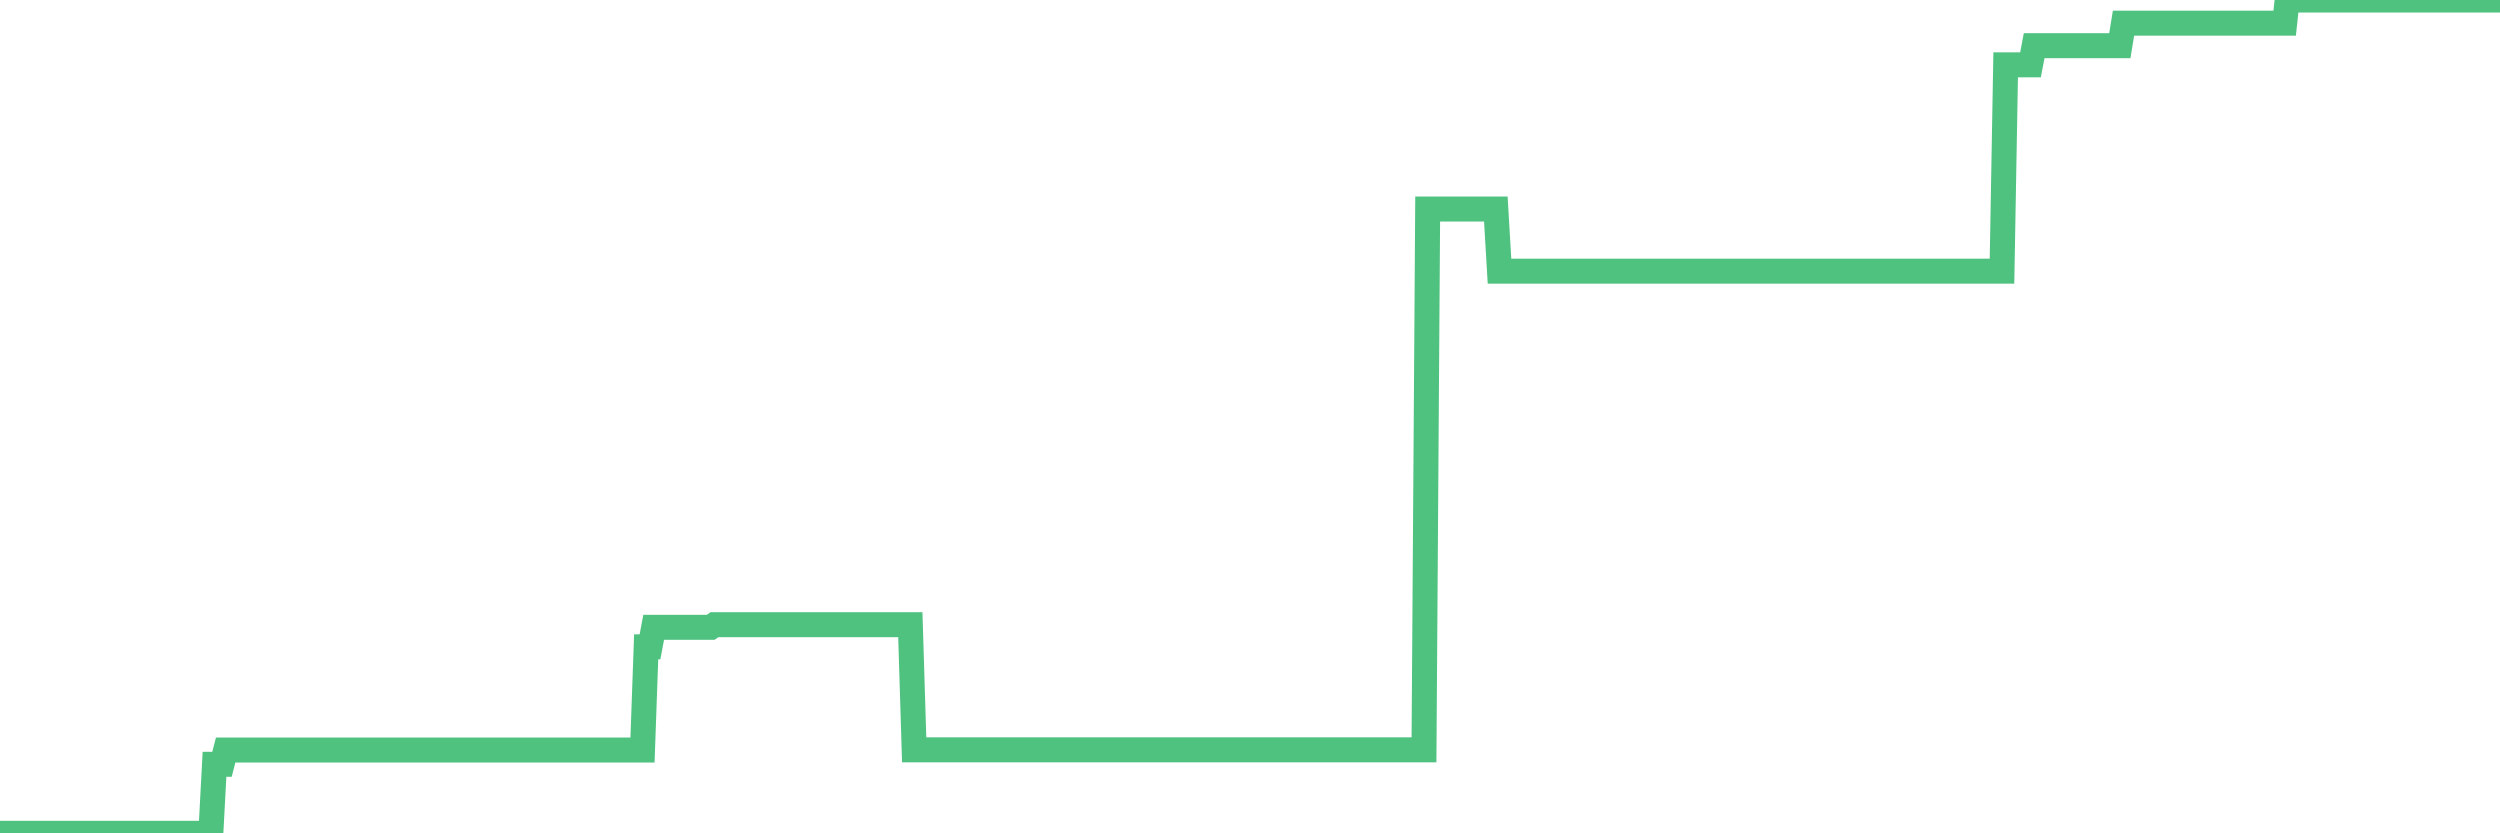 <?xml version="1.0"?><svg width="150px" height="50px" xmlns="http://www.w3.org/2000/svg" xmlns:xlink="http://www.w3.org/1999/xlink"> <polyline fill="none" stroke="#4fc280" stroke-width="1.5px" stroke-linecap="round" stroke-miterlimit="5" points="0.00,50.00 0.22,50.00 0.45,50.00 0.67,50.00 0.89,50.00 1.12,50.00 1.34,50.00 1.56,50.00 1.79,50.00 1.93,50.00 2.16,50.00 2.38,50.00 2.60,50.00 2.83,50.00 3.05,50.00 3.27,50.00 3.50,50.00 3.65,50.00 3.87,50.00 4.09,50.00 4.32,50.00 4.54,50.00 4.76,50.00 4.99,50.00 5.21,50.00 5.36,50.00 5.58,50.00 5.80,50.00 6.03,50.00 6.25,50.00 6.47,50.00 6.70,50.00 6.92,50.00 7.07,50.00 7.29,50.00 7.52,50.00 7.74,50.00 7.96,50.00 8.19,50.00 8.41,50.00 8.63,50.00 8.78,50.00 9.00,50.00 9.23,50.00 9.45,50.00 9.67,50.00 9.90,50.00 10.12,50.00 10.34,50.00 10.49,50.00 10.72,50.00 10.94,50.00 11.16,50.00 11.39,50.00 11.61,50.00 11.83,50.00 12.06,50.00 12.21,50.00 12.43,50.00 12.65,50.00 12.87,45.86 13.10,45.86 13.32,45.86 13.54,45.00 13.77,45.00 13.92,45.00 14.14,45.00 14.36,45.00 14.59,45.00 14.81,45.00 15.03,45.00 15.26,45.00 15.48,45.00 15.63,45.00 15.85,45.00 16.07,45.00 16.30,45.00 16.52,45.00 16.74,45.00 16.97,45.00 17.19,45.00 17.41,45.00 17.56,45.00 17.79,45.00 18.01,45.00 18.23,45.00 18.46,45.00 18.68,45.00 18.90,45.00 19.13,45.00 19.28,45.00 19.50,45.00 19.72,45.00 19.94,45.00 20.17,45.00 20.39,45.00 20.61,45.00 20.84,45.00 20.99,45.00 21.21,45.00 21.43,45.00 21.66,45.00 21.88,45.00 22.10,45.00 22.33,45.00 22.55,45.00 22.70,45.00 22.92,45.00 23.14,45.00 23.37,45.00 23.59,45.00 23.81,45.00 24.04,45.00 24.26,45.00 24.41,45.00 24.63,45.00 24.86,45.00 25.08,45.00 25.30,45.00 25.53,45.00 25.75,45.00 25.97,45.00 26.12,45.00 26.34,45.00 26.57,45.00 26.79,45.00 27.01,45.00 27.24,45.00 27.46,45.00 27.68,45.00 27.83,45.00 28.06,45.00 28.28,45.00 28.50,45.00 28.73,45.00 28.95,45.00 29.17,45.00 29.40,45.00 29.55,45.00 29.77,45.00 29.99,45.00 30.21,45.00 30.44,45.00 30.66,45.00 30.88,45.00 31.11,45.00 31.26,45.00 31.48,45.00 31.70,45.00 31.93,45.00 32.15,45.00 32.37,45.00 32.60,45.00 32.82,45.00 33.04,45.00 33.19,45.00 33.41,45.00 33.64,45.00 33.86,45.00 34.08,45.00 34.31,45.00 34.53,45.00 34.75,45.00 34.90,45.00 35.13,45.00 35.35,45.00 35.57,45.00 35.80,45.00 36.02,45.00 36.24,45.00 36.47,45.00 36.62,45.00 36.84,45.00 37.06,45.00 37.28,45.00 37.51,45.00 37.73,45.00 37.95,45.00 38.18,45.00 38.33,45.00 38.55,45.00 38.77,38.81 39.00,38.81 39.22,37.64 39.44,37.64 39.67,37.64 39.89,37.64 40.04,37.64 40.26,37.64 40.48,37.64 40.71,37.64 40.93,37.64 41.15,37.64 41.38,37.64 41.60,37.64 41.75,37.64 41.97,37.64 42.20,37.64 42.42,37.64 42.64,37.64 42.87,37.48 43.09,37.48 43.31,37.48 43.46,37.48 43.69,37.48 43.91,37.48 44.13,37.48 44.35,37.48 44.58,37.48 44.80,37.48 45.02,37.48 45.17,37.48 45.40,37.48 45.62,37.48 45.84,37.48 46.07,37.48 46.29,37.48 46.51,37.48 46.74,37.48 46.89,37.48 47.11,37.48 47.33,37.48 47.55,37.48 47.78,37.48 48.00,37.48 48.22,37.48 48.45,37.48 48.67,37.48 48.82,37.48 49.04,37.48 49.27,37.48 49.49,37.48 49.71,37.48 49.94,37.48 50.16,37.48 50.38,37.48 50.53,37.48 50.76,37.48 50.98,37.48 51.20,37.48 51.42,37.48 51.65,37.48 51.87,37.48 52.09,37.48 52.24,37.48 52.47,37.48 52.69,37.48 52.91,37.48 53.14,37.48 53.36,37.48 53.58,37.48 53.81,37.48 53.96,37.48 54.18,37.48 54.40,37.48 54.62,37.48 54.85,44.99 55.07,44.99 55.29,44.99 55.52,44.99 55.67,44.99 55.89,44.99 56.11,44.99 56.34,44.99 56.56,44.99 56.78,44.99 57.01,44.99 57.23,44.99 57.38,44.99 57.60,44.99 57.83,44.99 58.05,44.99 58.27,44.99 58.49,44.99 58.72,44.99 58.94,44.99 59.09,44.99 59.31,44.99 59.54,44.99 59.76,44.99 59.98,44.99 60.21,44.99 60.43,44.99 60.65,44.99 60.80,44.99 61.03,44.99 61.25,44.99 61.47,44.99 61.69,44.99 61.92,44.99 62.14,44.99 62.36,44.99 62.51,44.99 62.74,44.99 62.96,44.99 63.18,44.99 63.41,44.99 63.63,44.99 63.85,44.99 64.08,44.99 64.23,44.99 64.45,44.99 64.67,44.99 64.90,44.99 65.12,44.99 65.34,44.99 65.56,44.99 65.79,44.99 66.01,44.99 66.16,44.99 66.38,44.99 66.61,44.99 66.83,44.99 67.05,44.99 67.28,44.99 67.50,44.99 67.72,44.99 67.87,44.99 68.10,44.99 68.32,44.99 68.54,44.99 68.76,44.99 68.99,44.99 69.21,44.99 69.43,44.99 69.58,44.99 69.81,44.99 70.03,44.99 70.25,44.99 70.48,44.99 70.70,44.99 70.92,44.99 71.15,44.99 71.30,44.99 71.52,44.99 71.74,44.99 71.96,44.99 72.19,44.99 72.41,44.99 72.63,44.99 72.86,44.99 73.01,44.99 73.23,44.99 73.45,44.99 73.68,44.99 73.90,44.99 74.12,44.99 74.35,44.99 74.57,44.99 74.72,44.99 74.94,44.99 75.17,44.99 75.39,44.99 75.61,44.99 75.83,44.99 76.06,44.99 76.28,44.99 76.43,44.99 76.65,44.99 76.88,44.99 77.10,44.99 77.32,44.99 77.55,44.99 77.77,44.99 77.99,44.99 78.14,44.99 78.37,44.99 78.59,44.99 78.81,44.99 79.03,44.99 79.26,44.99 79.48,44.99 79.70,44.99 79.85,44.99 80.08,44.99 80.30,44.99 80.52,44.99 80.75,44.99 80.97,44.99 81.19,44.99 81.42,44.99 81.64,44.99 81.79,44.99 82.01,44.99 82.24,44.99 82.46,44.99 82.68,44.99 82.90,44.99 83.13,44.99 83.35,44.99 83.50,44.99 83.72,44.99 83.95,44.99 84.17,44.99 84.39,44.99 84.62,44.99 84.84,44.99 85.06,44.99 85.21,44.99 85.44,44.99 85.66,12.54 85.88,12.54 86.10,12.54 86.33,12.54 86.55,12.54 86.77,12.54 86.92,12.54 87.15,12.54 87.37,12.54 87.59,12.54 87.82,12.54 88.04,12.54 88.26,12.54 88.49,12.54 88.64,12.54 88.86,12.54 89.08,12.54 89.31,12.54 89.53,12.54 89.75,12.54 89.97,16.27 90.20,16.27 90.35,16.27 90.57,16.27 90.79,16.27 91.02,16.27 91.24,16.27 91.46,16.27 91.69,16.27 91.91,16.27 92.06,16.27 92.28,16.27 92.51,16.27 92.73,16.27 92.95,16.27 93.17,16.27 93.40,16.27 93.62,16.27 93.77,16.27 93.99,16.27 94.22,16.27 94.44,16.27 94.66,16.27 94.89,16.27 95.11,16.27 95.33,16.27 95.48,16.27 95.71,16.27 95.93,16.27 96.15,16.27 96.38,16.27 96.60,16.27 96.82,16.27 97.04,16.27 97.27,16.27 97.42,16.27 97.64,16.27 97.86,16.27 98.09,16.27 98.31,16.27 98.53,16.27 98.76,16.27 98.98,16.27 99.13,16.27 99.35,16.27 99.58,16.27 99.80,16.27 100.02,16.27 100.24,16.27 100.47,16.27 100.69,16.27 100.84,16.27 101.06,16.27 101.29,16.27 101.51,16.27 101.73,16.27 101.96,16.27 102.18,16.27 102.40,16.27 102.55,16.27 102.78,16.27 103.00,16.27 103.22,16.27 103.45,16.27 103.67,16.27 103.89,16.27 104.11,16.27 104.26,16.27 104.49,16.27 104.71,16.27 104.93,16.27 105.16,16.27 105.38,16.27 105.60,16.27 105.83,16.27 105.98,16.27 106.20,16.27 106.42,16.27 106.65,16.27 106.87,16.27 107.09,16.27 107.31,16.27 107.54,16.27 107.69,16.27 107.91,16.27 108.13,16.27 108.36,16.27 108.58,16.27 108.80,16.27 109.03,16.27 109.25,16.27 109.40,16.27 109.62,16.27 109.85,16.27 110.07,16.27 110.29,16.27 110.52,16.27 110.74,16.27 110.96,16.27 111.11,16.27 111.33,16.27 111.56,16.27 111.78,16.27 112.00,16.27 112.23,16.27 112.45,16.27 112.67,16.27 112.90,16.27 113.05,16.27 113.27,16.27 113.49,16.27 113.72,16.27 113.94,16.27 114.16,16.27 114.38,16.27 114.61,16.27 114.76,16.27 114.98,16.27 115.20,16.27 115.43,16.27 115.65,16.27 115.87,16.27 116.10,16.27 116.32,16.27 116.47,16.27 116.69,16.27 116.92,16.27 117.14,16.27 117.36,16.27 117.58,16.27 117.81,16.27 118.03,16.27 118.18,16.27 118.40,16.27 118.63,16.27 118.85,16.27 119.07,16.27 119.30,16.27 119.52,16.27 119.74,16.27 119.89,16.27 120.12,16.27 120.34,3.89 120.56,3.89 120.79,3.89 121.01,3.89 121.23,3.89 121.45,3.89 121.60,3.89 121.83,3.89 122.05,2.74 122.27,2.74 122.50,2.74 122.72,2.74 122.94,2.74 123.17,2.74 123.32,2.74 123.54,2.74 123.76,2.74 123.99,2.74 124.21,2.74 124.43,2.74 124.65,2.74 124.88,2.74 125.03,2.74 125.25,2.74 125.47,2.74 125.70,2.74 125.92,2.74 126.14,2.74 126.37,2.74 126.59,2.74 126.74,2.74 126.96,2.74 127.19,2.74 127.41,1.39 127.63,1.39 127.86,1.39 128.08,1.39 128.30,1.39 128.45,1.39 128.67,1.39 128.90,1.39 129.12,1.39 129.34,1.39 129.57,1.39 129.79,1.39 130.01,1.39 130.24,1.39 130.39,1.39 130.61,1.39 130.83,1.39 131.06,1.39 131.28,1.39 131.50,1.39 131.72,1.39 131.95,1.39 132.10,1.39 132.32,1.39 132.54,1.39 132.77,1.39 132.99,1.39 133.21,1.39 133.44,1.39 133.66,1.39 133.81,1.39 134.03,1.39 134.26,1.39 134.48,1.39 134.70,1.39 134.93,1.39 135.15,1.39 135.37,1.39 135.52,1.39 135.74,1.39 135.97,1.39 136.19,1.39 136.41,1.39 136.64,1.39 136.86,1.39 137.08,1.39 137.23,0.00 137.46,0.00 137.68,0.00 137.90,0.00 138.13,0.00 138.35,0.00 138.57,0.00 138.79,0.00 138.94,0.00 139.17,0.00 139.39,0.00 139.61,0.00 139.84,0.00 140.06,0.00 140.28,0.00 140.51,0.00 140.66,0.00 140.88,0.00 141.10,0.00 141.33,0.00 141.55,0.00 141.77,0.00 142.00,0.00 142.22,0.00 142.37,0.00 142.59,0.00 142.81,0.00 143.04,0.00 143.26,0.00 143.48,0.00 143.71,0.00 143.93,0.00 144.08,0.00 144.30,0.00 144.53,0.00 144.75,0.00 144.97,0.00 145.20,0.00 145.42,0.00 145.64,0.00 145.86,0.00 146.01,0.00 146.24,0.00 146.46,0.00 146.68,0.00 146.91,0.00 147.13,0.00 147.35,0.00 147.58,0.00 147.73,0.00 147.95,0.00 148.17,0.00 148.40,0.00 148.62,0.00 148.84,0.00 149.07,0.00 149.29,0.00 149.44,0.00 149.66,0.00 149.88,0.00 150.00,0.00 "/></svg>
